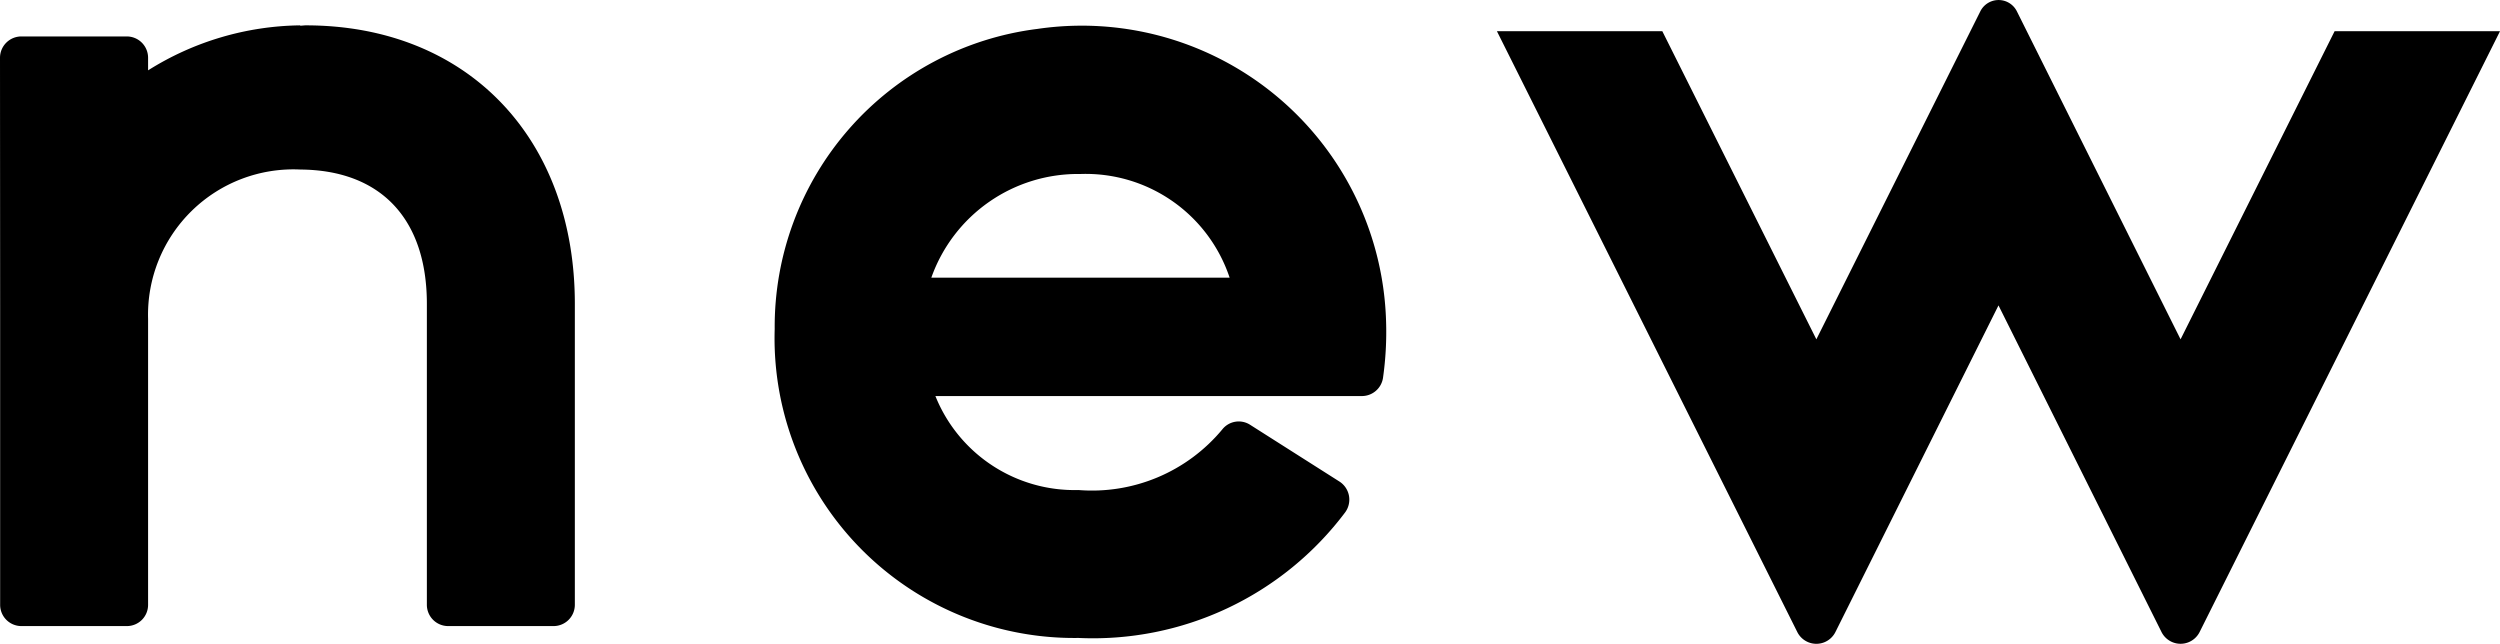 <svg id="グループ_14743" data-name="グループ 14743" xmlns="http://www.w3.org/2000/svg" xmlns:xlink="http://www.w3.org/1999/xlink" width="89.729" height="23.107" viewBox="0 0 89.729 23.107">
  <defs>
    <clipPath id="clip-path">
      <rect id="長方形_13823" data-name="長方形 13823" width="89.729" height="23.107"/>
    </clipPath>
  </defs>
  <g id="グループ_14741" data-name="グループ 14741" transform="translate(0 0)" clip-path="url(#clip-path)">
    <path id="パス_19842" data-name="パス 19842" d="M101.774,1.12,96.245,12.179,90.369.405a.733.733,0,0,0-1.31,0L83.173,12.179,77.644,1.12H71.708L82.489,22.685a.765.765,0,0,0,1.368,0L89.71,10.961l5.851,11.723a.765.765,0,0,0,1.368,0L107.71,1.12Z" transform="translate(-17.981 0)"/>
    <path id="パス_19843" data-name="パス 19843" d="M46.546,1.349a10.771,10.771,0,0,0-9.436,10.77,10.756,10.756,0,0,0,10.9,11.09,11.319,11.319,0,0,0,9.569-4.5.772.772,0,0,0-.2-1.114L54.176,15.56a.754.754,0,0,0-1,.163A6.079,6.079,0,0,1,48.012,17.9a5.383,5.383,0,0,1-5.134-3.373h15.3a.767.767,0,0,0,.764-.644,11.7,11.7,0,0,0,.111-2.048A10.927,10.927,0,0,0,46.546,1.349m1.539,5.208a5.444,5.444,0,0,1,5.353,3.72H42.732a5.586,5.586,0,0,1,5.353-3.72" transform="translate(-9.305 -0.312)"/>
    <path id="パス_19844" data-name="パス 19844" d="M10.975,1.214c-.067,0-.132.012-.2.013V1.214A10.479,10.479,0,0,0,5.315,2.829V2.374a.765.765,0,0,0-.767-.762H.769A.767.767,0,0,0,0,2.374l.005,8.989V22.009a.763.763,0,0,0,.767.766H4.55a.761.761,0,0,0,.765-.766V11.751a5.219,5.219,0,0,1,5.471-5.362c2.882.022,4.535,1.772,4.535,4.82v10.8a.764.764,0,0,0,.765.766h3.778a.764.764,0,0,0,.768-.766v-10.8c0-5.971-3.878-9.995-9.657-9.995" transform="translate(0 -0.304)"/>
  </g>
</svg>
